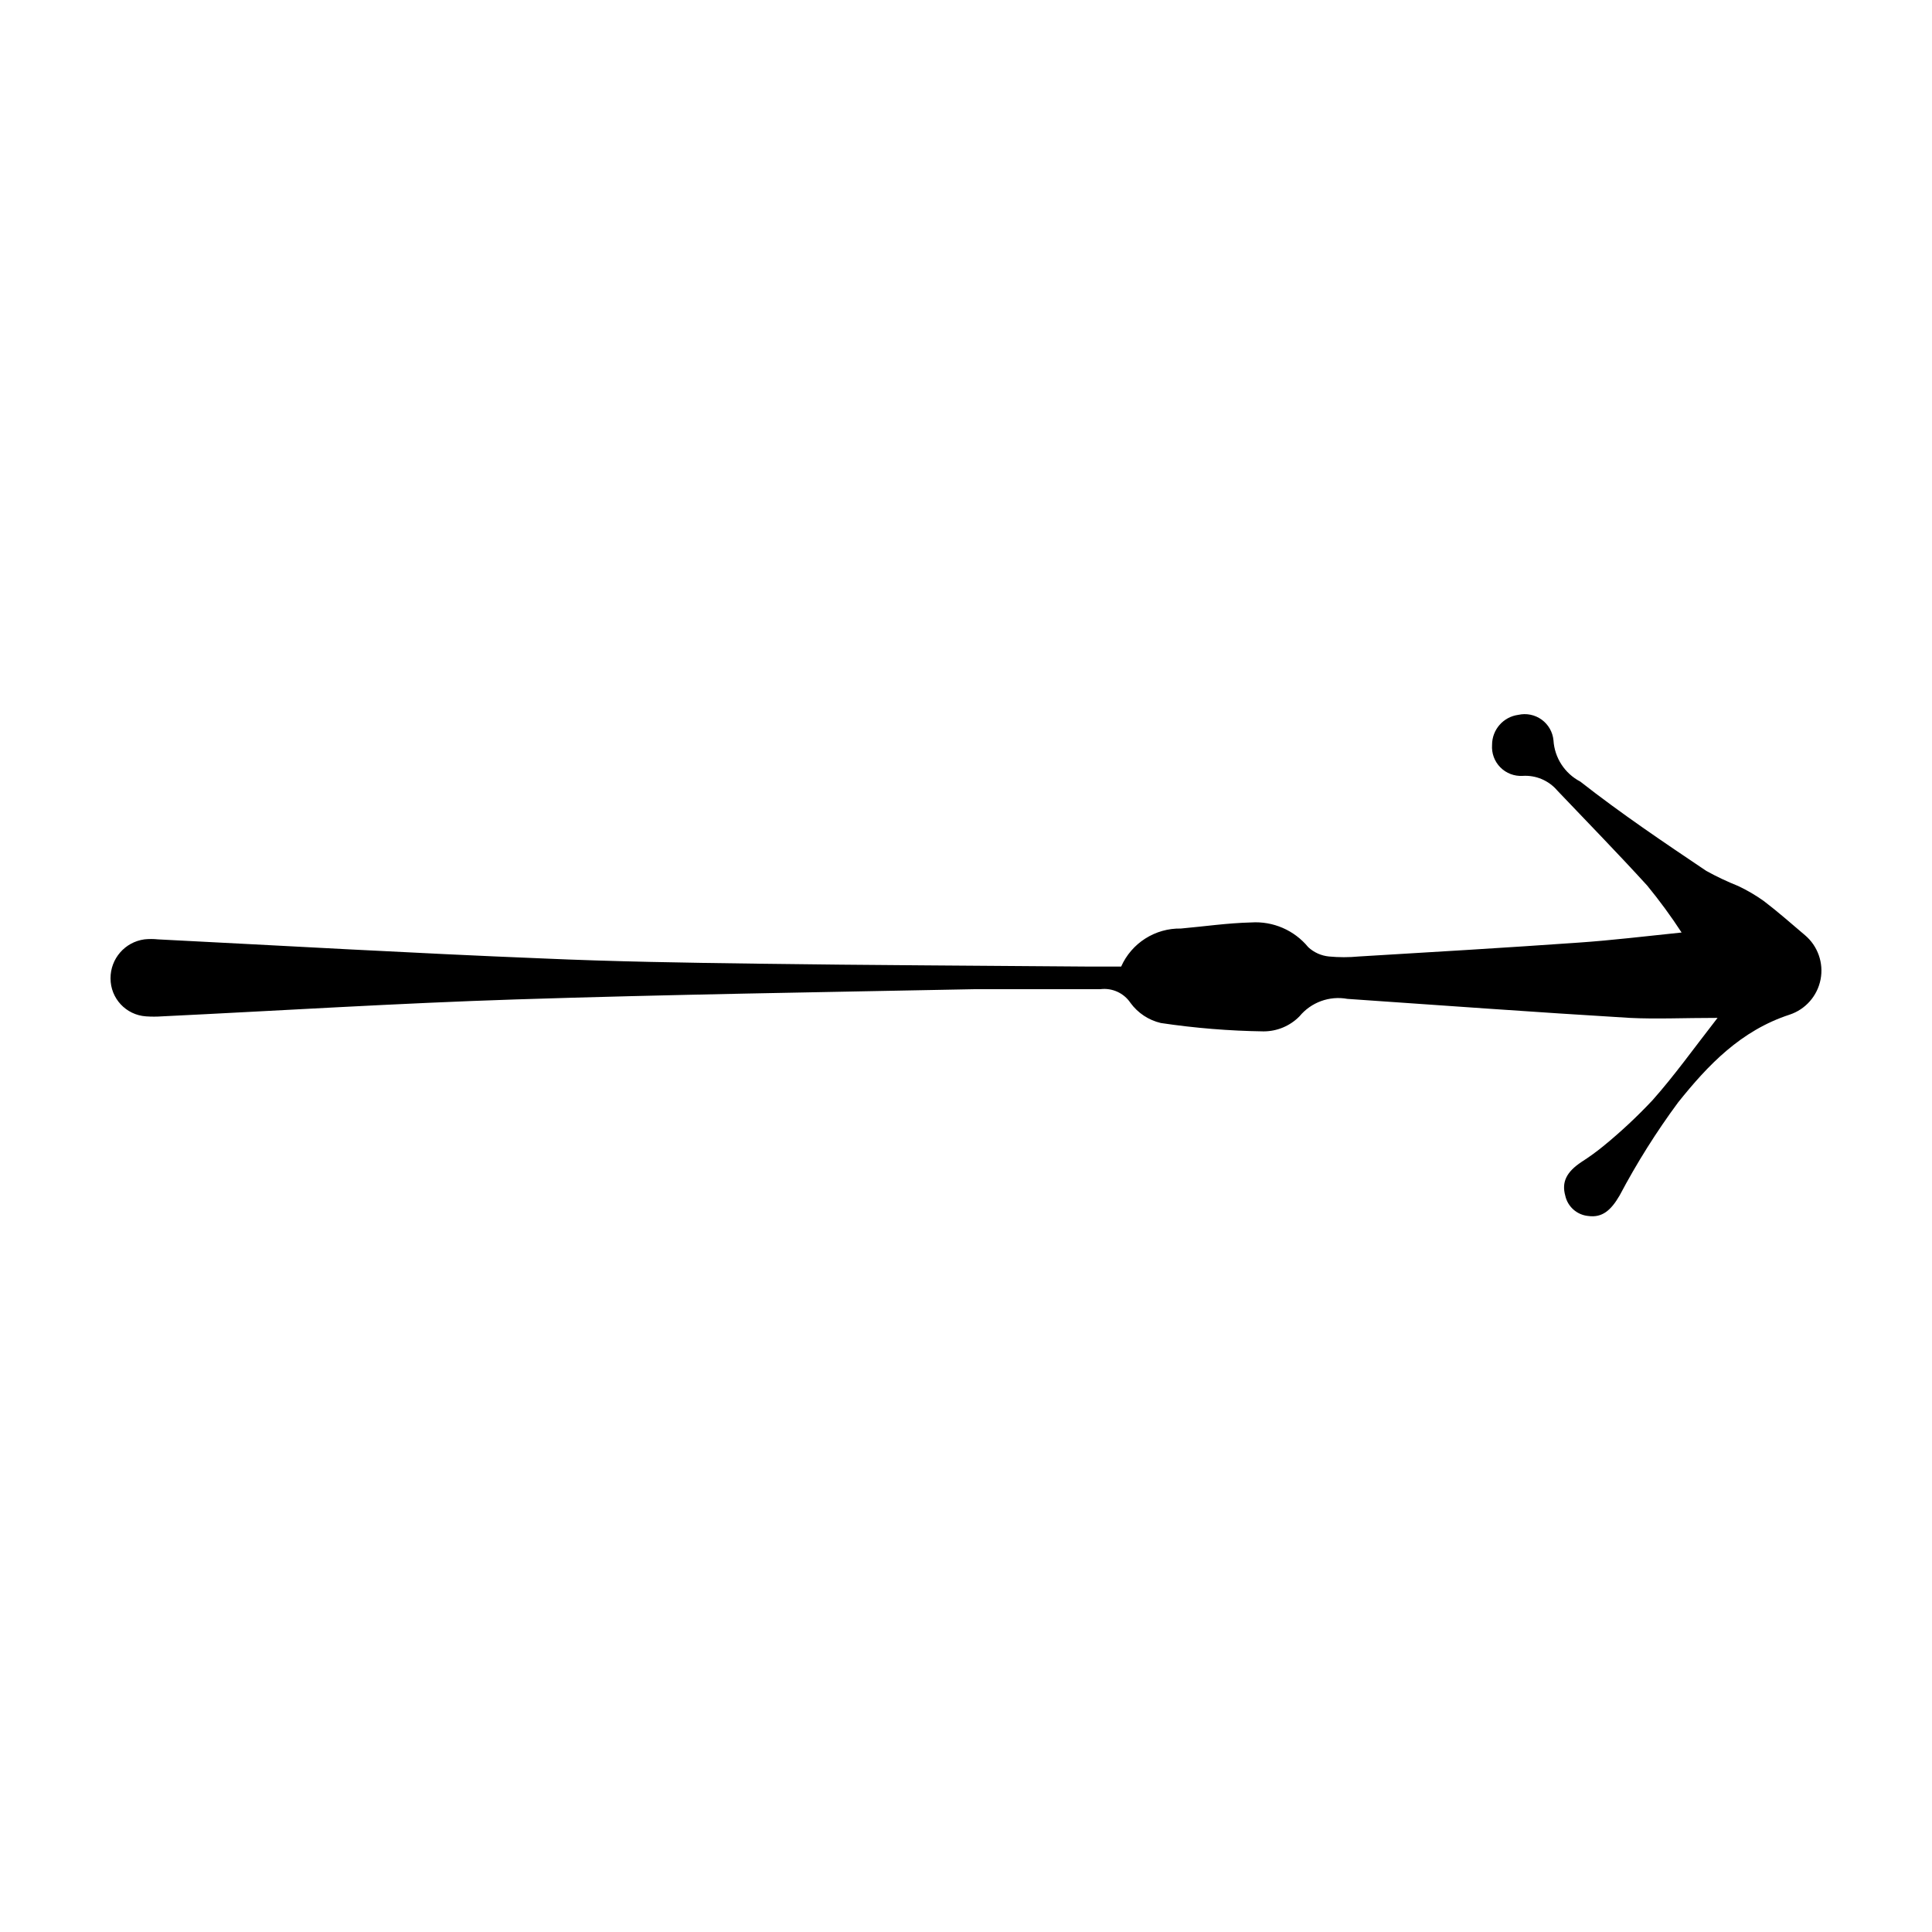 <?xml version="1.0" encoding="UTF-8"?>
<!-- Uploaded to: SVG Repo, www.svgrepo.com, Generator: SVG Repo Mixer Tools -->
<svg fill="#000000" width="800px" height="800px" version="1.1" viewBox="144 144 512 512" xmlns="http://www.w3.org/2000/svg">
 <path d="m599.16 413.75c-9.02 0-16.172 0.352-23.277 0-25.191-1.512-49.879-3.324-74.816-5.039-4.758-0.871-9.617 0.902-12.695 4.633-2.512 2.551-5.941 3.984-9.523 3.981-9.105-0.129-18.195-0.871-27.203-2.215-3.242-0.754-6.106-2.652-8.062-5.34-1.758-2.613-4.836-4.016-7.961-3.629h-33.152c-40.656 0.805-81.266 1.41-121.87 2.719-31.234 1.008-62.422 2.973-93.656 4.484-1.426 0.102-2.856 0.102-4.281 0-5.289-0.371-9.387-4.773-9.371-10.074-0.023-5.203 3.812-9.621 8.969-10.328 1.188-0.125 2.387-0.125 3.574 0 33.855 1.715 67.711 3.68 101.57 5.039 19.195 0.855 38.441 1.16 57.688 1.41 28.816 0.402 57.688 0.504 86.555 0.754h9.473c1.355-3.047 3.578-5.629 6.391-7.418 2.816-1.793 6.094-2.719 9.43-2.656 6.195-0.555 12.395-1.461 18.641-1.613 5.797-0.379 11.426 2.059 15.113 6.551 1.508 1.402 3.441 2.269 5.492 2.469 2.629 0.25 5.277 0.25 7.91 0 19.445-1.16 38.895-2.316 58.289-3.68 8.766-0.605 17.48-1.664 27.258-2.672v0.004c-2.812-4.312-5.856-8.469-9.121-12.445-7.758-8.516-15.82-16.777-23.832-25.191h0.004c-2.277-2.664-5.672-4.102-9.168-3.879-2.211 0.137-4.371-0.688-5.926-2.262-1.555-1.574-2.352-3.742-2.188-5.949-0.008-4.023 2.965-7.43 6.953-7.961 2.148-0.488 4.402-0.027 6.188 1.266 1.785 1.293 2.926 3.293 3.133 5.484 0.285 4.641 2.984 8.785 7.106 10.934 10.93 8.566 22.164 16.121 33.402 23.68 2.719 1.496 5.527 2.828 8.41 3.981 2.383 1.117 4.66 2.449 6.805 3.981 3.777 2.871 7.305 5.996 10.934 9.07l-0.004-0.004c3.398 2.875 4.981 7.359 4.133 11.727-0.848 4.367-3.988 7.938-8.211 9.332-12.949 4.231-21.613 13.352-29.523 23.227-5.785 7.828-10.973 16.082-15.52 24.688-2.316 3.981-4.637 5.945-8.312 5.441-2.988-0.281-5.453-2.461-6.094-5.391-1.008-3.629 0.352-6.297 4.281-8.918 2.027-1.297 3.981-2.707 5.844-4.231 4.594-3.758 8.938-7.812 13-12.145 5.742-6.449 10.879-13.652 17.23-21.812z"/>
</svg>